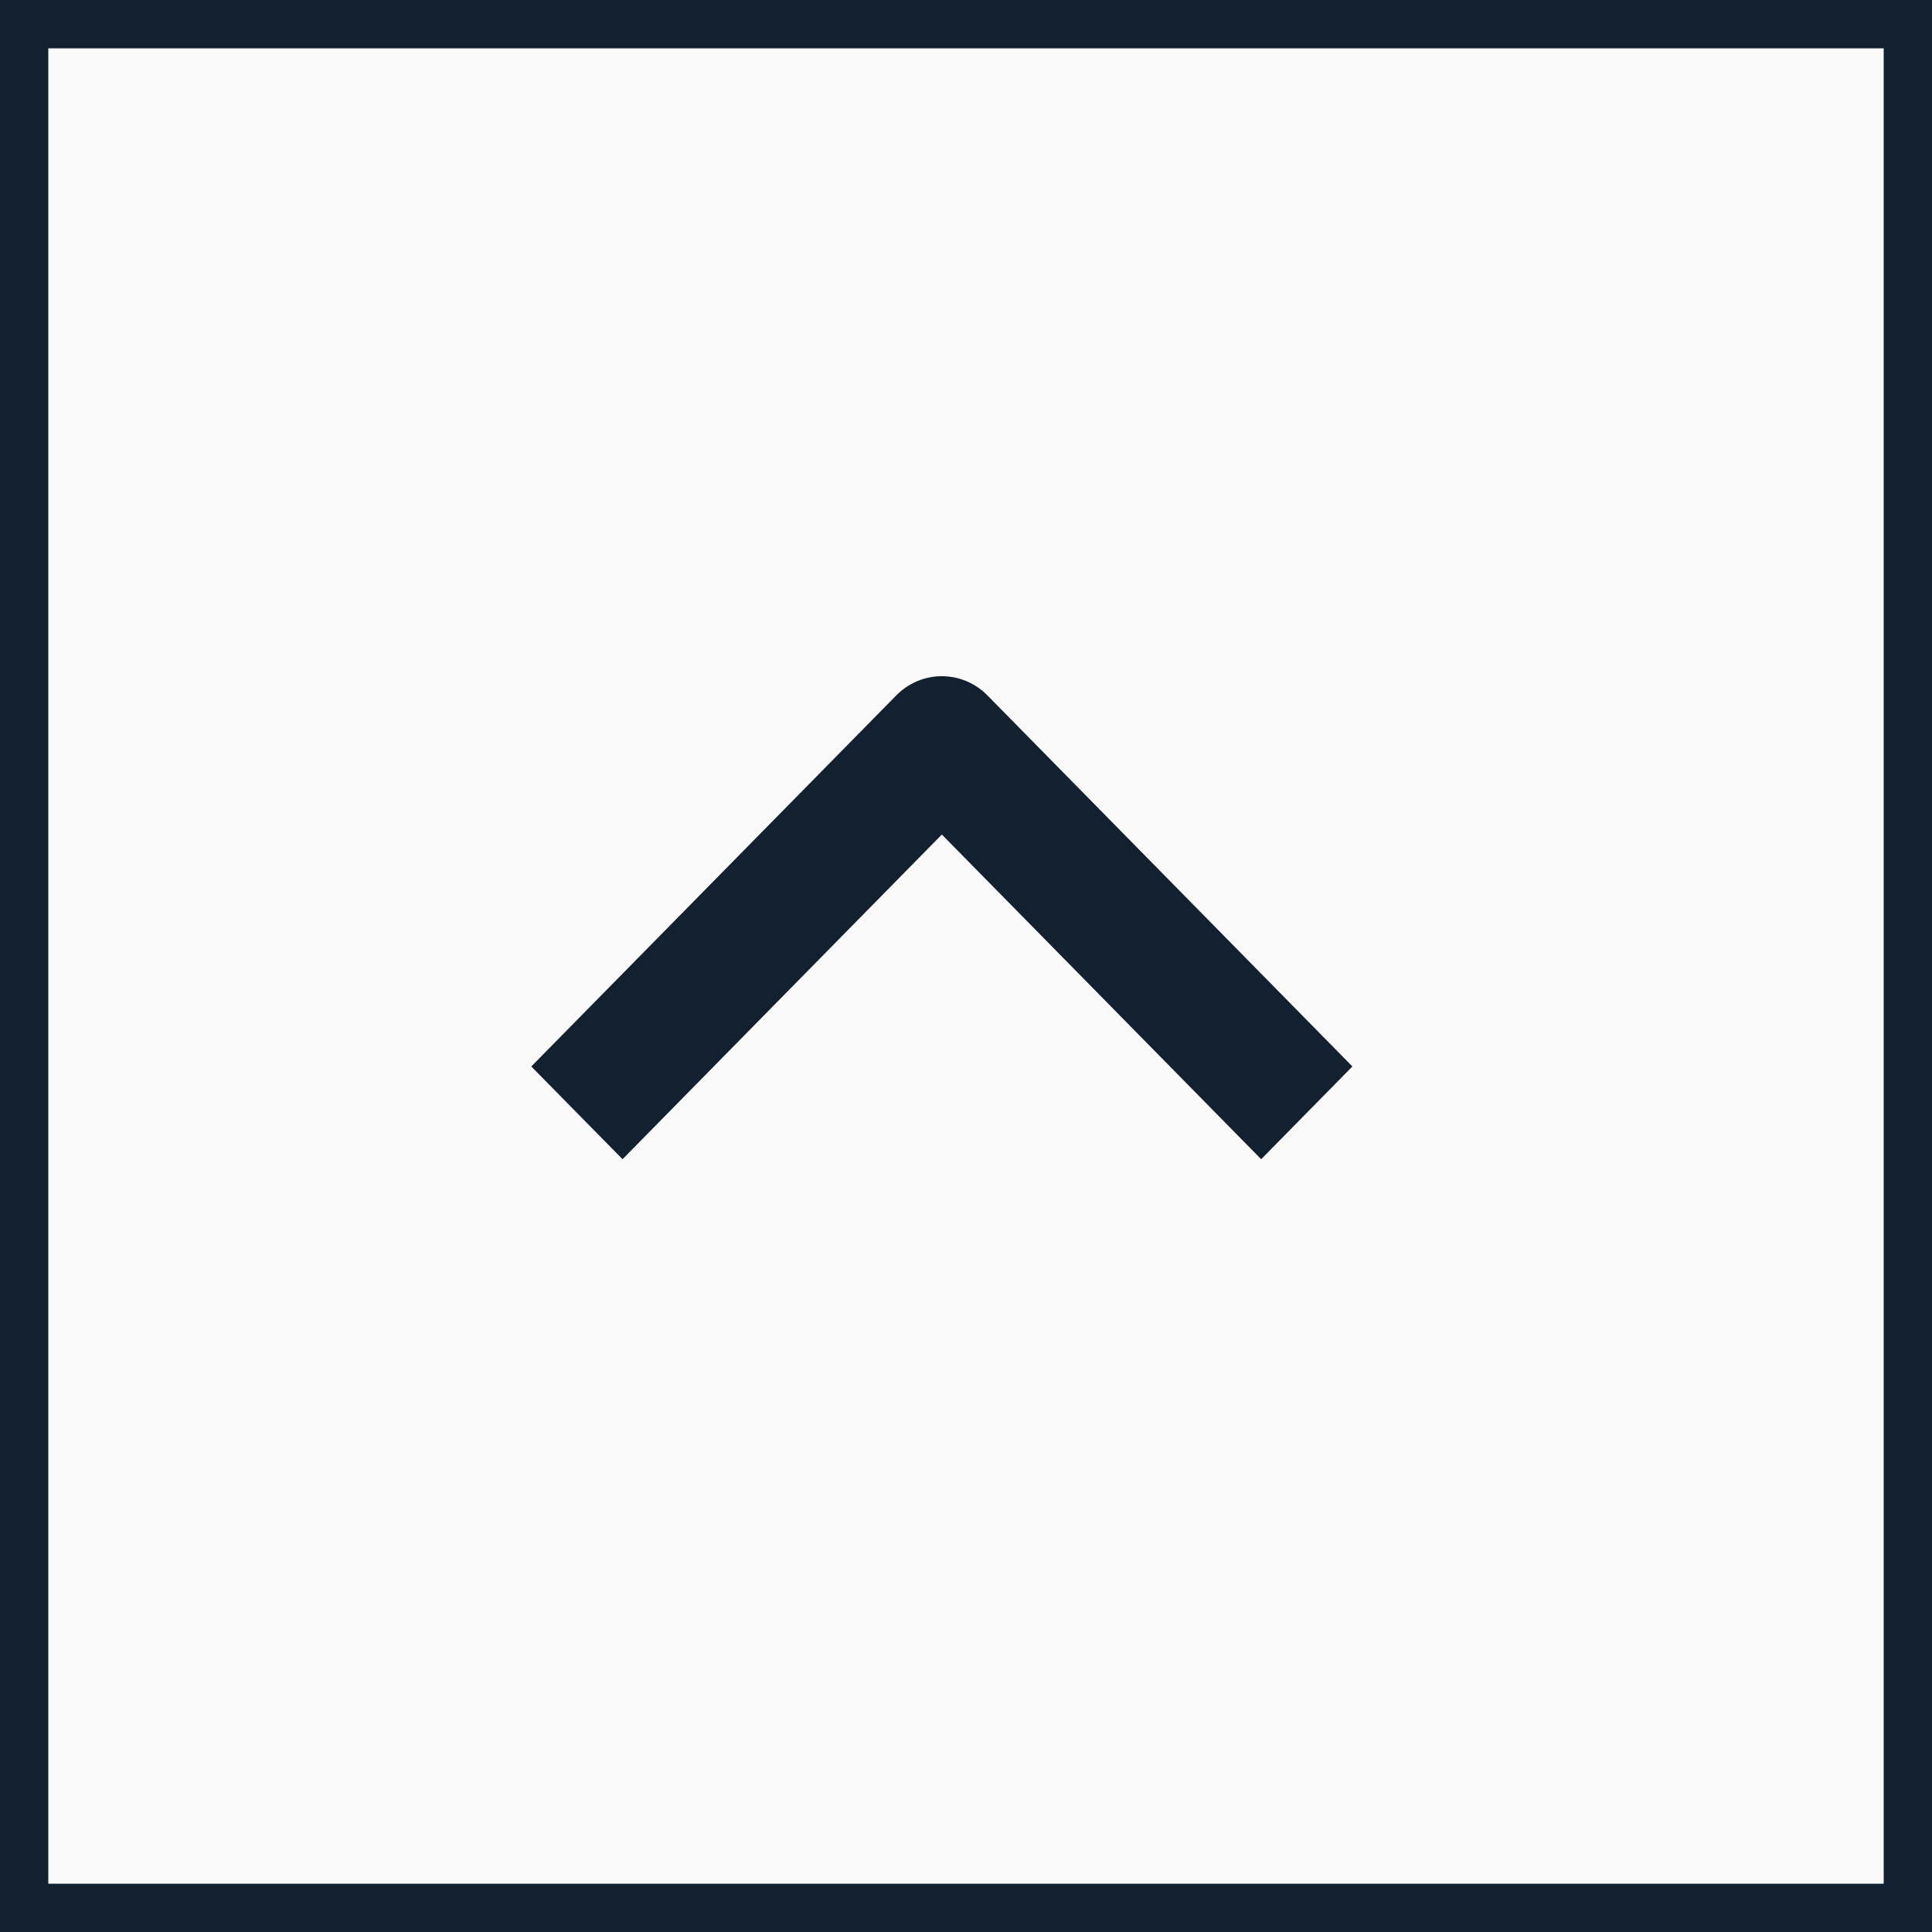 <?xml version="1.0" encoding="UTF-8"?> <svg xmlns="http://www.w3.org/2000/svg" width="40" height="40" viewBox="0 0 40 40" fill="none"><rect x="0" y="0" width="40" height="40" fill="#808080" stroke="none"/><rect x="39.5" y="0.5" width="39" height="39" transform="rotate(90 39.5 0.5)" fill="#F9F9F9" stroke="#132030"></rect><g clip-path="url(#clip0_700_14684)"><path fill-rule="evenodd" clip-rule="evenodd" d="M18.556 14.398L11 22.08L12.889 24L19.5 17.278L26.111 24L28 22.08L20.444 14.398C20.194 14.143 19.854 14 19.5 14C19.146 14 18.806 14.143 18.556 14.398Z" fill="#132030"></path></g><defs><clipPath id="clip0_700_14684"><rect width="16" height="32" fill="white" transform="matrix(0 -1 -1 0 36 28)"></rect></clipPath></defs></svg> 